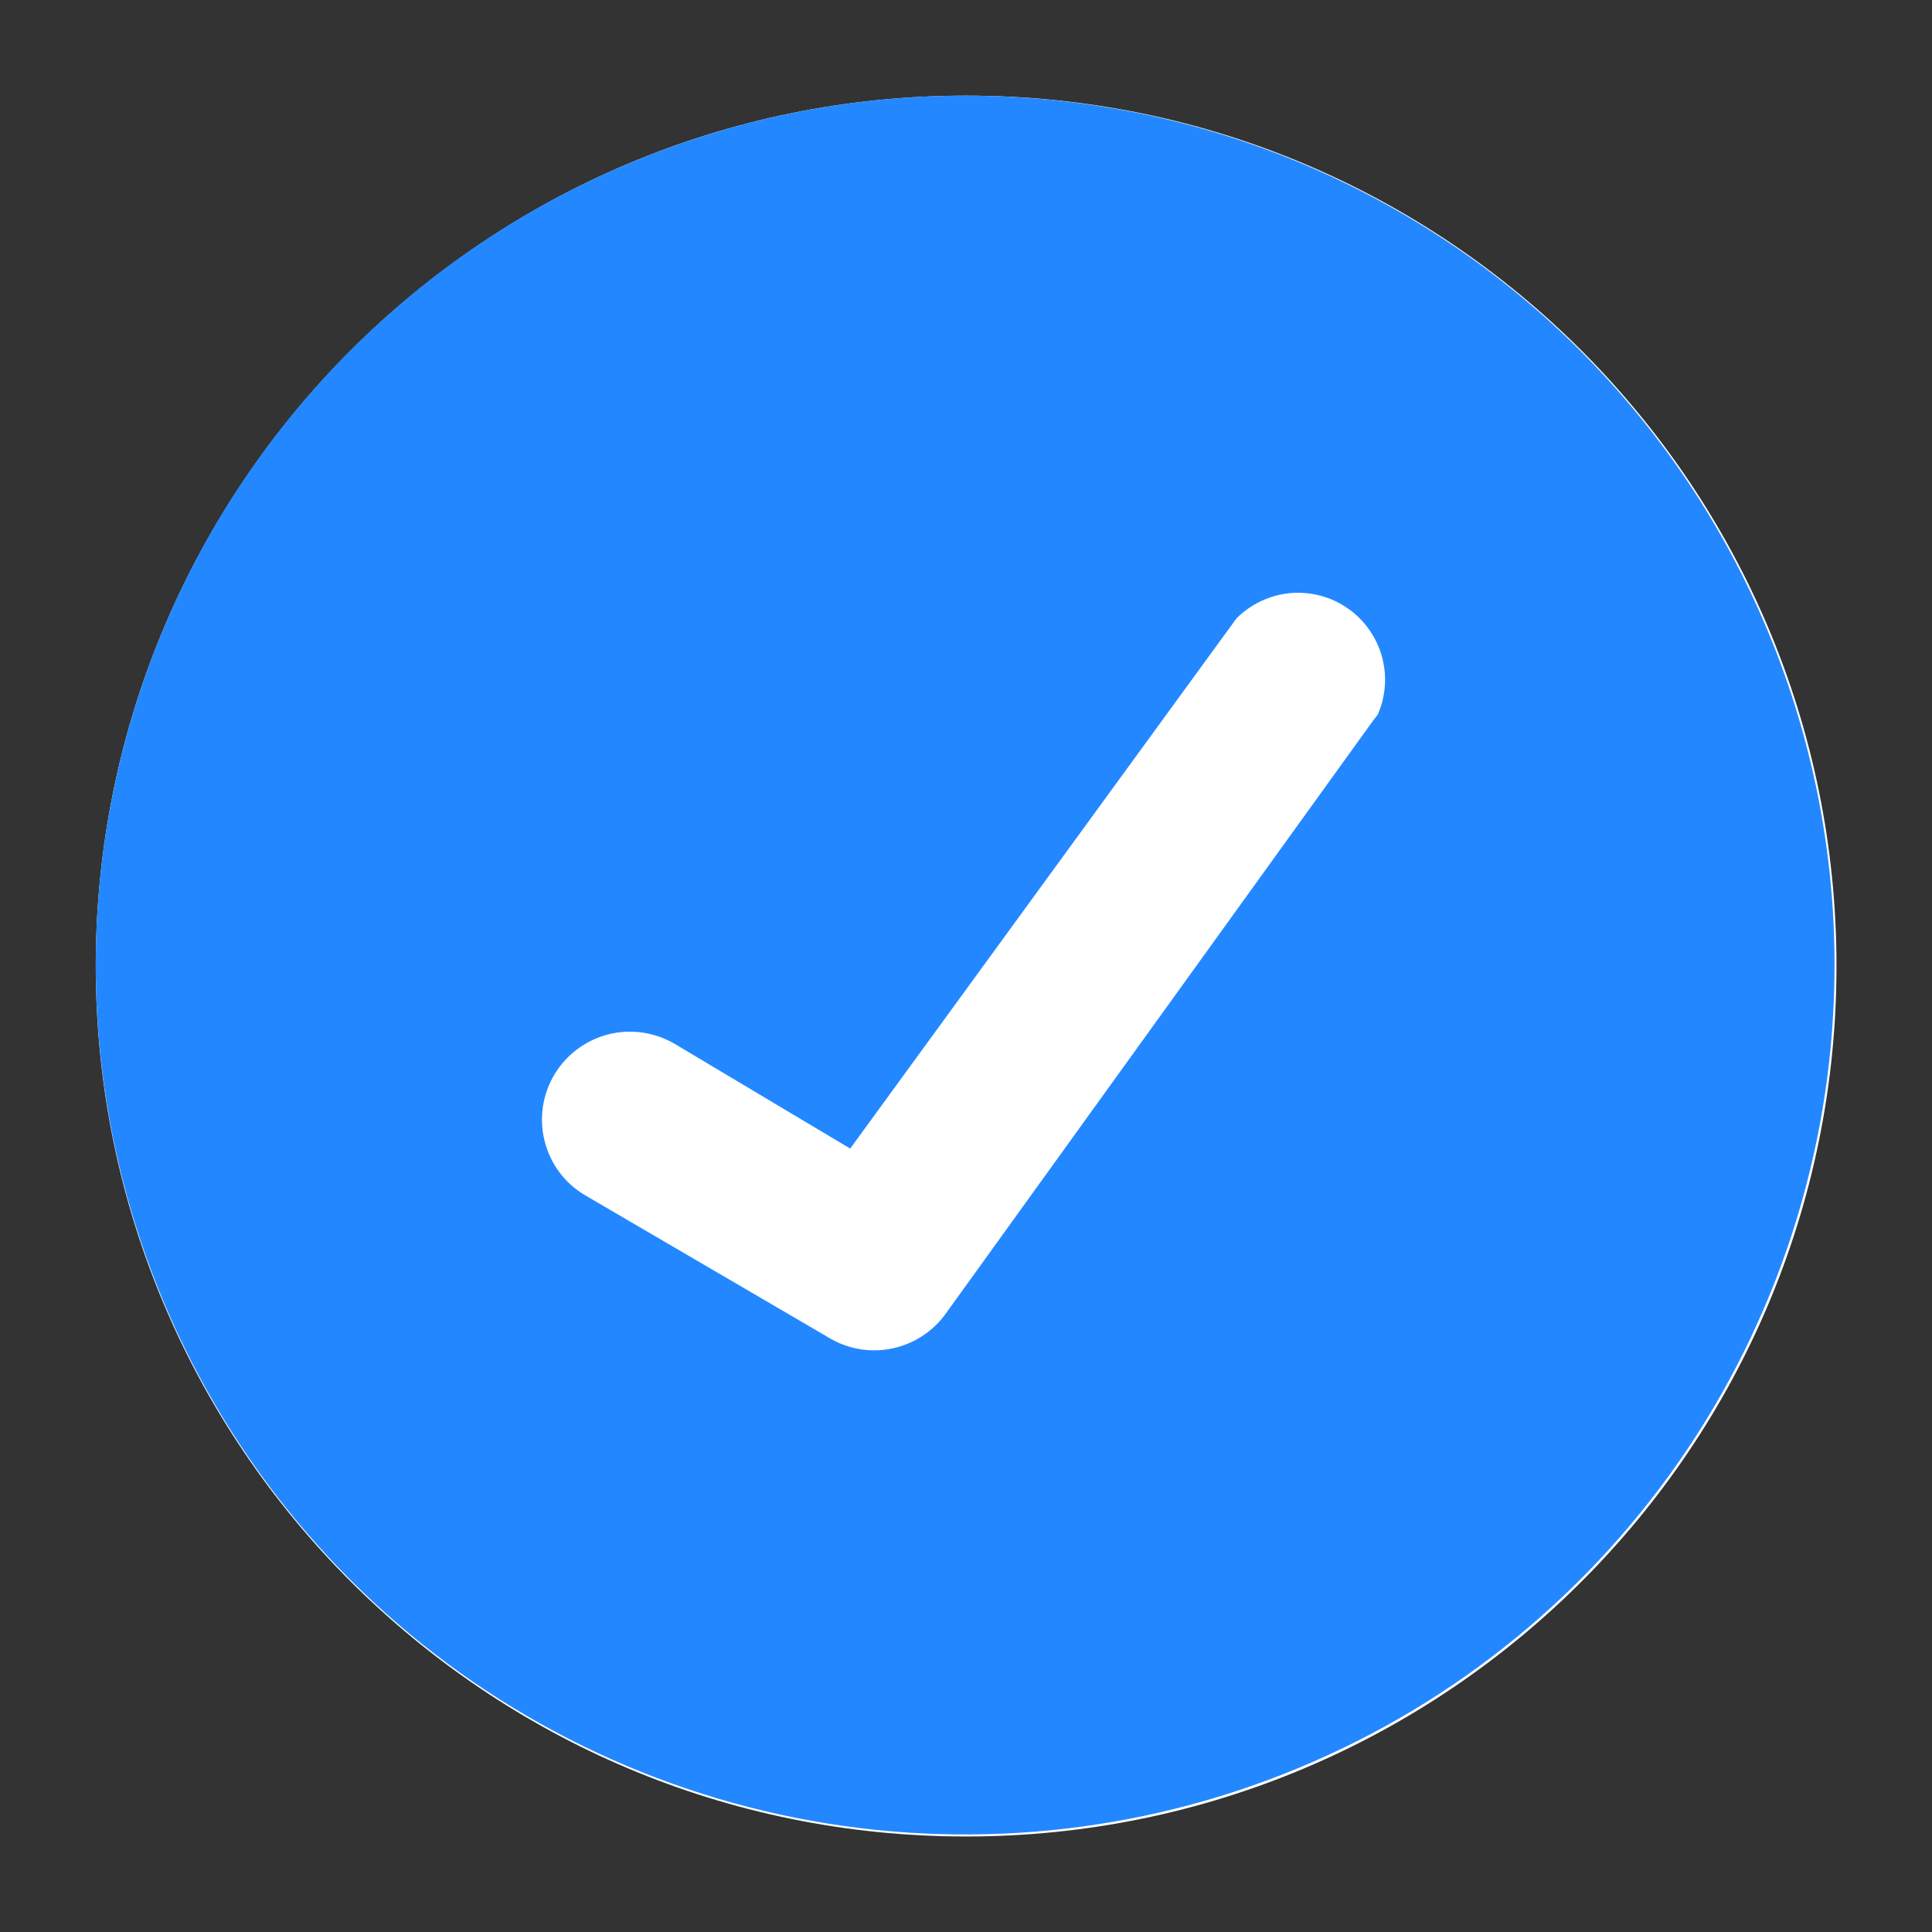 <svg width="16" height="16" viewBox="0 0 16 16" fill="none" xmlns="http://www.w3.org/2000/svg">
<rect x="0" y="0" width="16" height="16" fill="#333333" stroke="none"/>
<g clip-path="url(#clip0_7317_8371)">
<path d="M8.001 15.209C11.982 15.209 15.209 11.981 15.209 8C15.209 4.02 11.982 0.792 8.001 0.792C4.02 0.792 0.793 4.02 0.793 8C0.793 11.981 4.02 15.209 8.001 15.209Z" fill="white"/>
<path d="M7.993 0.792C6.569 0.792 5.177 1.215 3.993 2.006C2.809 2.797 1.886 3.922 1.341 5.237C0.796 6.553 0.654 8 0.931 9.397C1.209 10.794 1.895 12.077 2.902 13.084C3.909 14.091 5.192 14.776 6.588 15.054C7.985 15.332 9.433 15.189 10.748 14.644C12.064 14.1 13.188 13.177 13.98 11.993C14.771 10.809 15.193 9.417 15.193 7.992C15.193 6.083 14.434 4.252 13.084 2.901C11.734 1.551 9.903 0.792 7.993 0.792ZM11.377 5.96L7.825 10.889C7.719 11.031 7.565 11.13 7.391 11.167C7.217 11.204 7.036 11.176 6.881 11.088L4.841 9.896C4.675 9.797 4.556 9.635 4.51 9.448C4.463 9.26 4.493 9.062 4.593 8.896C4.693 8.731 4.854 8.612 5.042 8.565C5.229 8.519 5.427 8.549 5.593 8.648L7.041 9.512L10.241 5.12C10.36 5.002 10.516 4.928 10.684 4.912C10.851 4.897 11.019 4.94 11.157 5.035C11.296 5.13 11.397 5.271 11.443 5.432C11.489 5.594 11.477 5.767 11.409 5.92L11.377 5.96Z" fill="#2388FF"/>
</g>
<defs>
<clipPath id="clip0_7317_8371">
<rect width="16" height="16" fill="white"/>
</clipPath>
</defs>
</svg>
